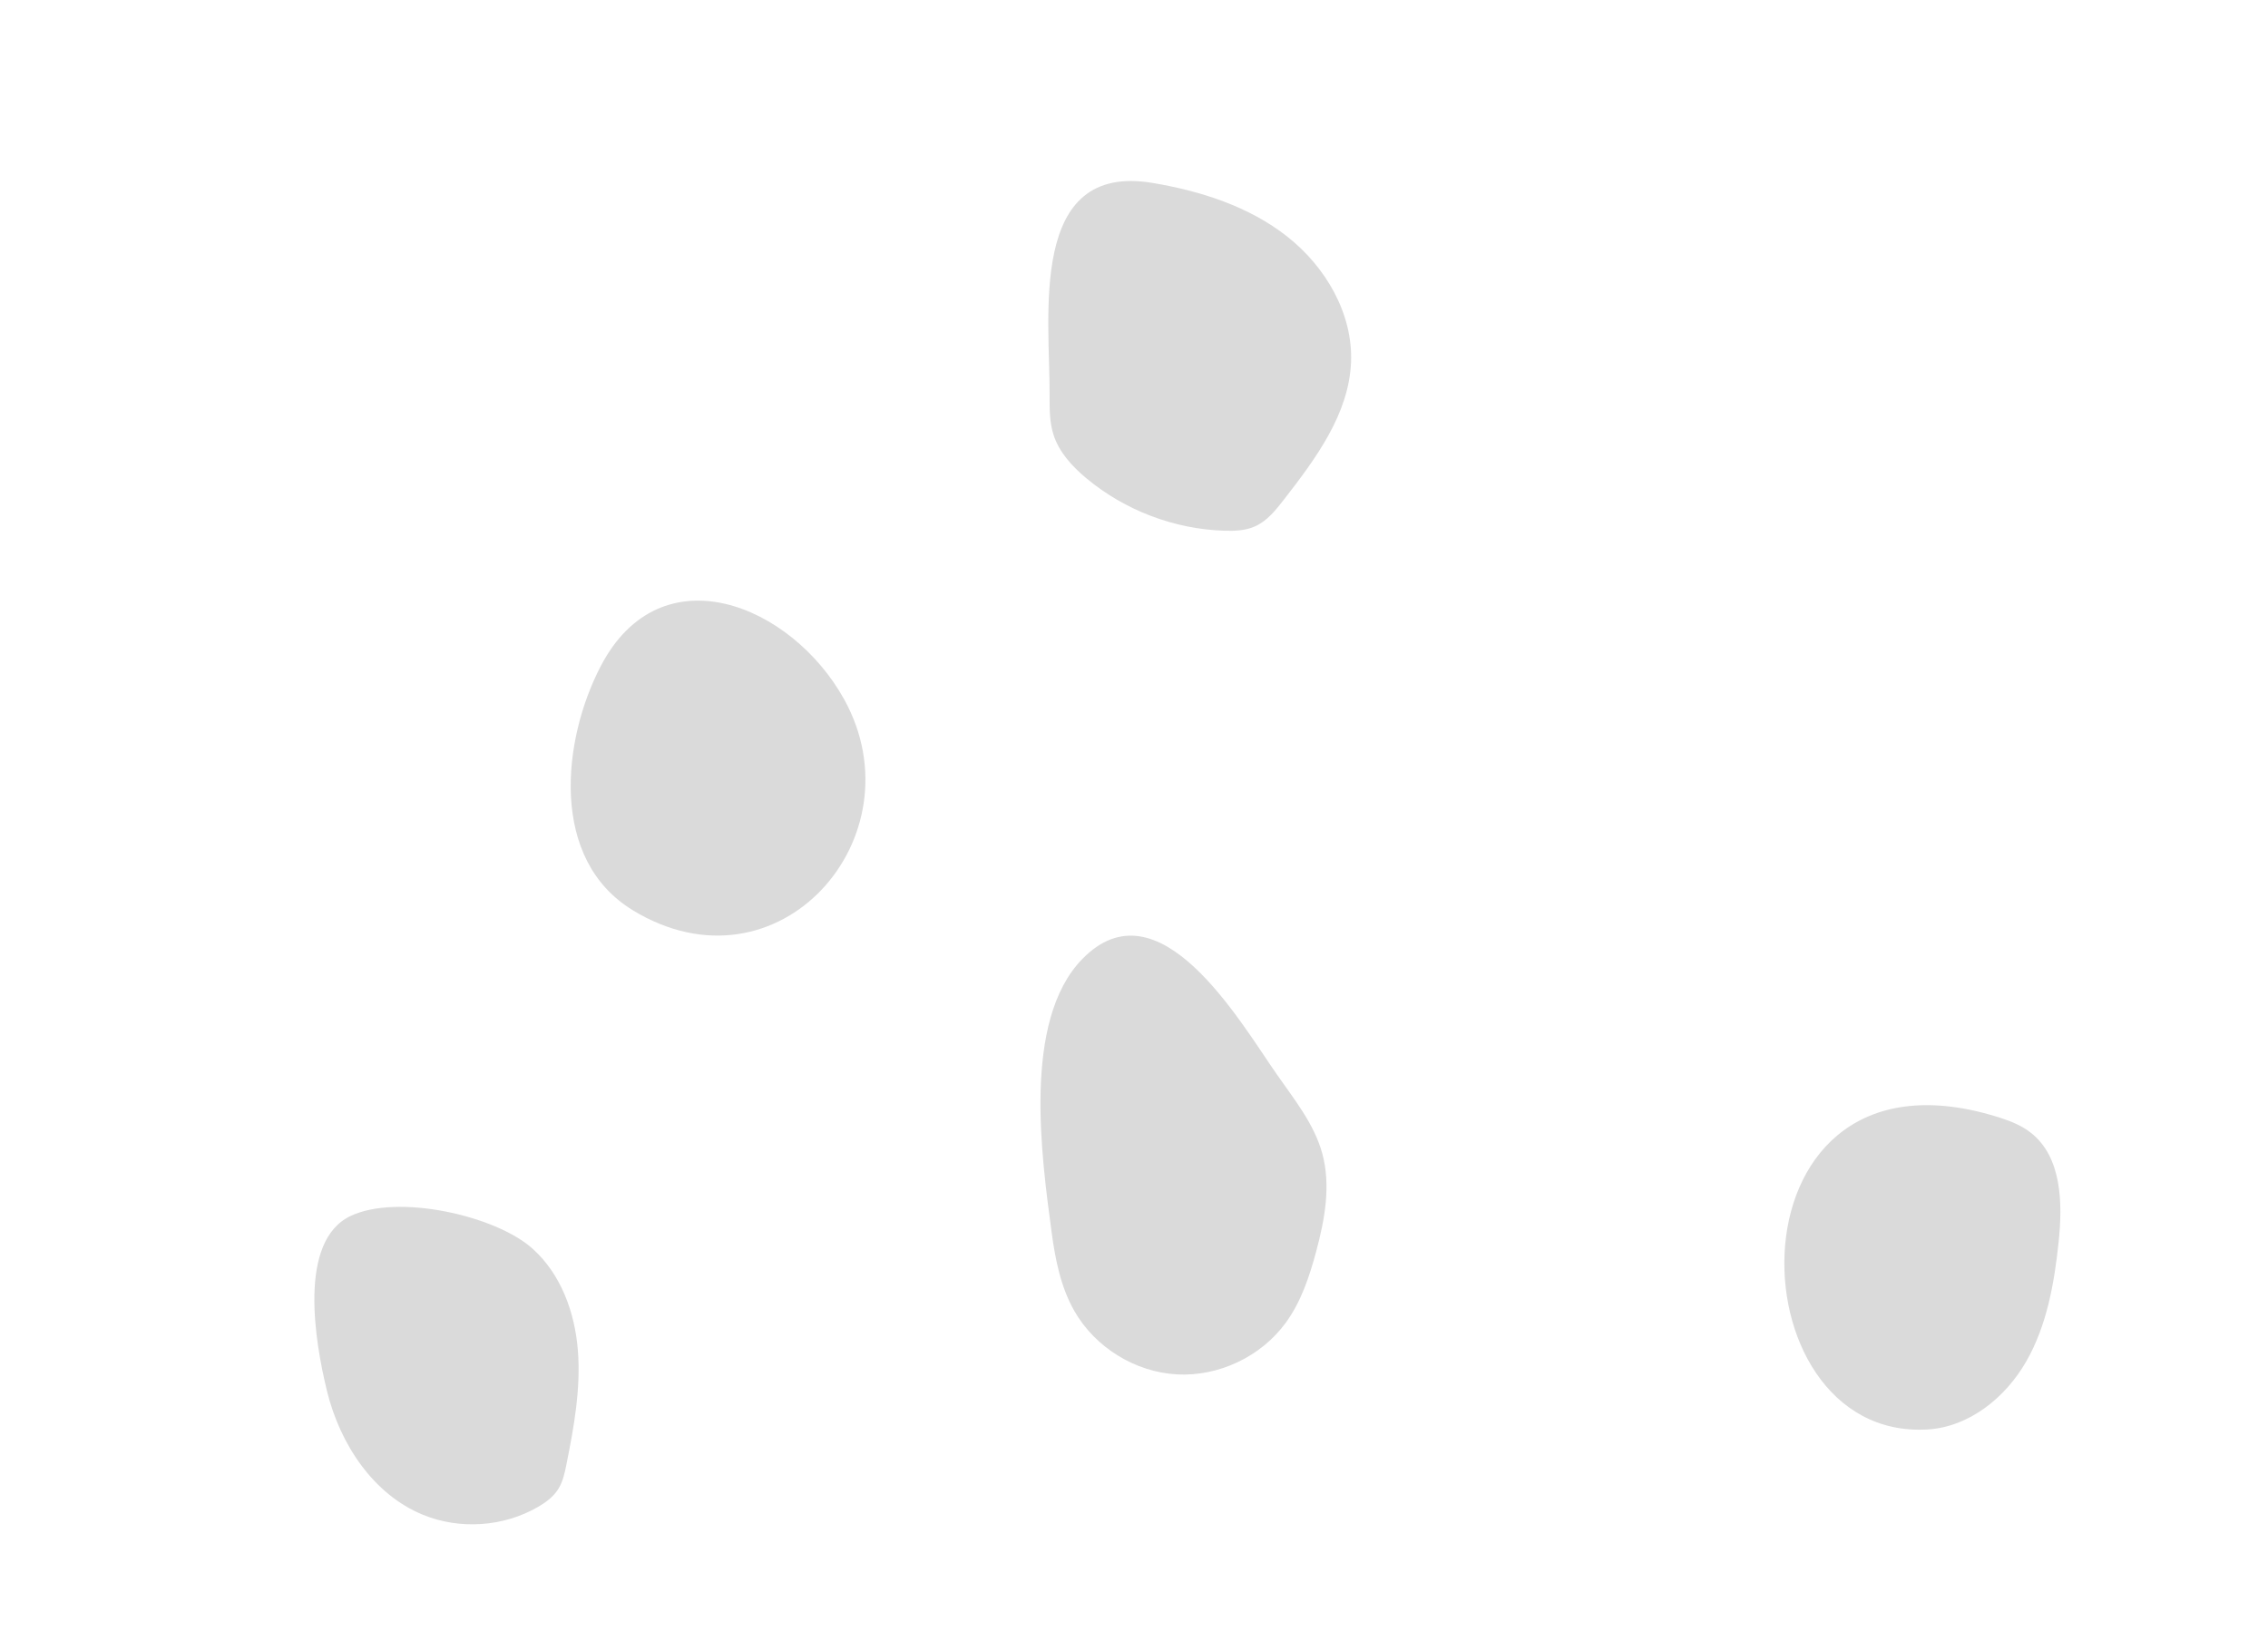 <?xml version="1.0" encoding="UTF-8"?> <svg xmlns="http://www.w3.org/2000/svg" id="_Слой_1" width="149.22mm" height="107.95mm" viewBox="0 0 423 306"><defs><style>.cls-1{fill:#dadada;stroke-width:0px;}.cls-2{fill:none;opacity:.4;stroke:#e69632;stroke-miterlimit:10;stroke-width:10px;}</style></defs><path class="cls-2" d="M422.8-268.51c-10.07,32.19-4.83,68.81,13.87,96.88,12.8,19.22,31.22,34.14,51.09,45.91,23.46,13.9,49.29,23.78,76.04,29.08,14.07,2.79,28.58,4.38,41.72,10.14,44.09,19.33,56.96,76.23,93.04,108.1,20.55,18.15,47.53,27.12,74.17,33.56,19.7,4.76,40.38,8.4,60.1,3.74,23.98-5.66,43.38-22.74,61.69-39.23,19.35-17.43,39.7-36.49,45.6-61.86"></path><path class="cls-1" d="M118.02,169.78c27.21,16.54,53.6-13.7,39.43-39.33-9.78-17.68-34.18-27.76-45.41-6.2-7.24,13.9-9.54,36.09,5.98,45.52Z"></path><path class="cls-1" d="M196.14,229.85c.68,5.08,1.7,10.23,4.24,14.68,3.88,6.79,11.34,11.4,19.15,11.82s15.72-3.35,20.31-9.68c2.83-3.9,4.38-8.57,5.63-13.22,1.61-5.98,2.78-12.35,1.14-18.32-1.51-5.52-5.25-10.11-8.52-14.81-6.92-9.92-21.97-36.13-36.26-21.42-11.19,11.51-7.56,36.99-5.69,50.95Z"></path><path class="cls-1" d="M195.76,73.8c-.01,2.46-.02,4.98.74,7.32,1.05,3.26,3.48,5.88,6.11,8.08,7.19,6,16.42,9.5,25.78,9.79,1.93.06,3.93-.03,5.69-.82,2.26-1.01,3.87-3.04,5.39-5,5.93-7.63,12.11-15.95,12.51-25.6.37-9.09-4.75-17.82-11.9-23.45s-16.12-8.49-25.1-10c-23.35-3.92-19.13,25.02-19.22,39.68Z"></path><path class="cls-1" d="M60.99,259.47c2.41,9.82,8.57,19.26,17.93,23.08,6.85,2.8,14.99,2.24,21.4-1.47,1.44-.83,2.83-1.85,3.74-3.25.92-1.42,1.27-3.11,1.6-4.77,1.4-6.98,2.68-14.08,2.12-21.18-.56-7.1-3.18-14.29-8.5-19.02-6.92-6.17-25.14-10.23-33.91-6.05-9.84,4.69-6.64,23.46-4.38,32.65Z"></path><path class="cls-1" d="M359.51,266.62c7.75-.46,14.53-5.94,18.39-12.67,3.86-6.73,5.24-14.58,6.05-22.3.77-7.28.59-15.83-5.17-20.36-1.68-1.32-3.69-2.15-5.72-2.8-51.93-16.64-50.51,60.32-13.56,58.13Z"></path></svg> 